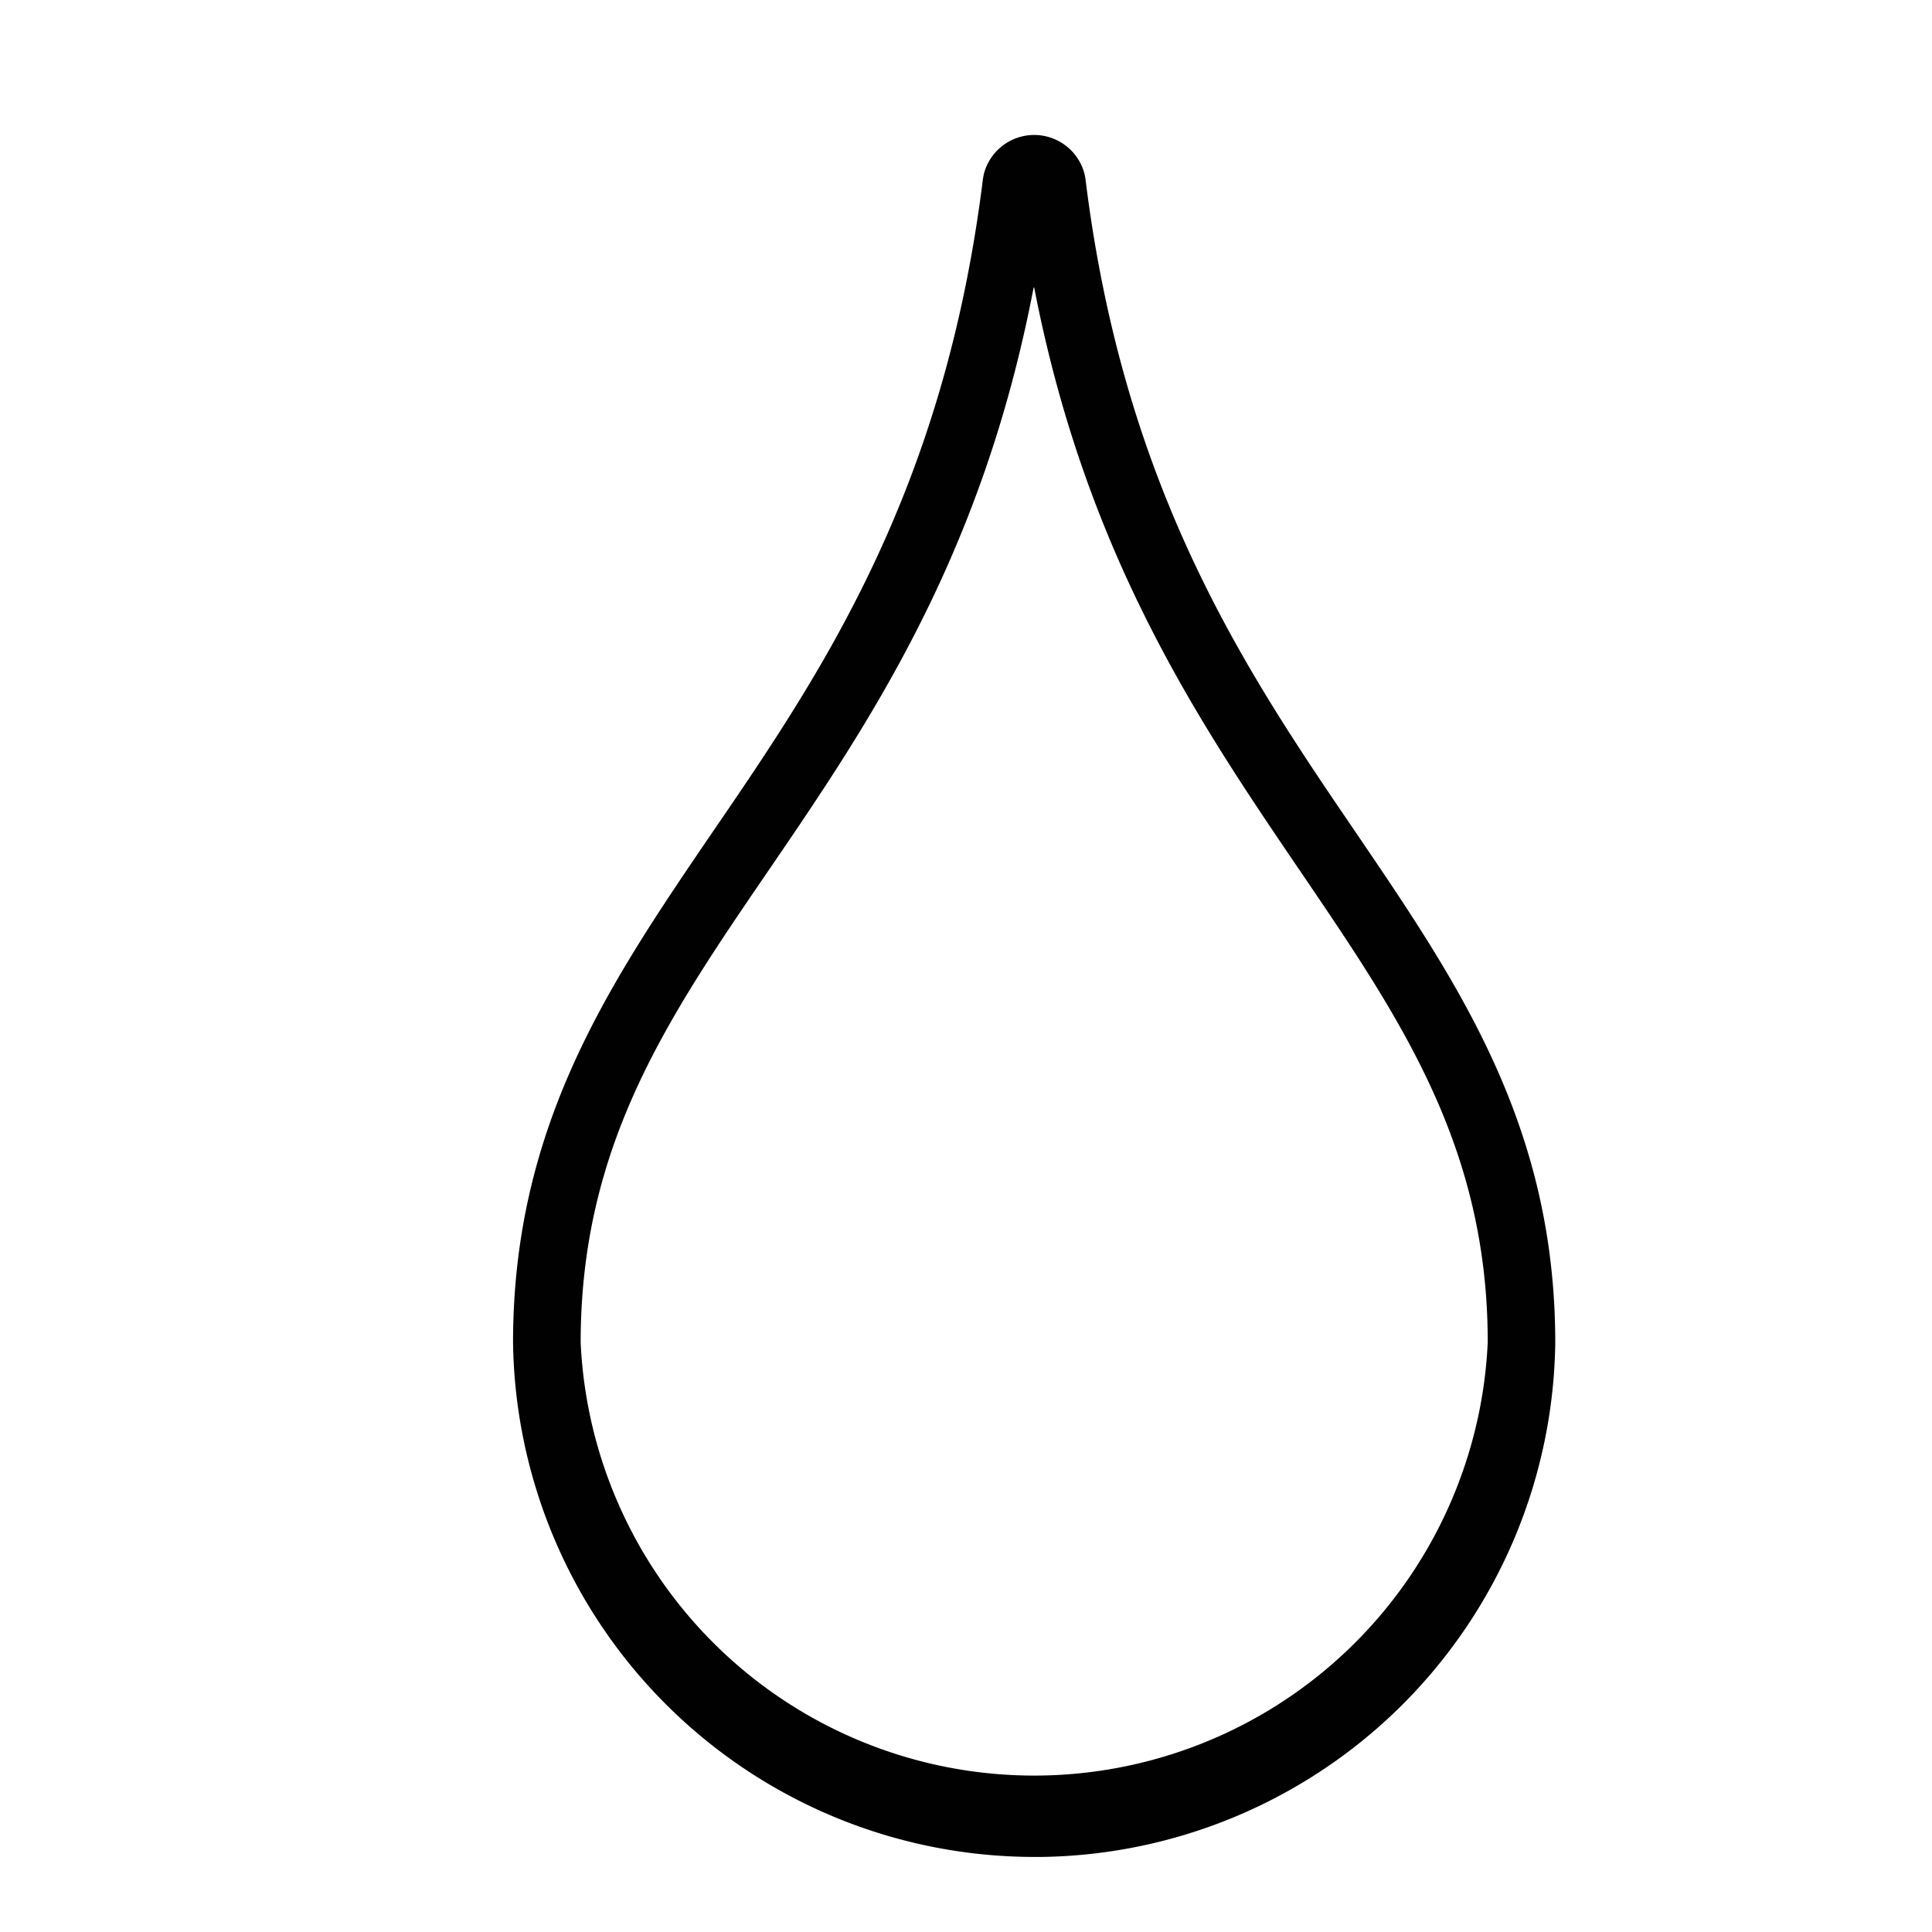 <svg id="Ebene_1" data-name="Ebene 1" xmlns="http://www.w3.org/2000/svg" viewBox="0 0 200 200"><defs><style>.cls-1{fill:#020102;}</style></defs><title>icons-service-und-werkstatt</title><g id="Icon_metro-water" data-name="Icon metro-water"><path class="cls-1" d="M107,192.23A54,54,0,0,1,53.11,139c0-22.53,10-37.22,20.59-52.77C85,69.73,97.73,51,101.76,18.47l.08-.42a5.38,5.38,0,0,1,10.44,0l.08.42c4,32.51,16.8,51.27,28.07,67.82C151,101.84,161,116.53,161,139a53.94,53.94,0,0,1-53.19,53.23Zm0-162.46C101.66,57.64,90,74.84,79.49,90.21S60.11,118.67,60.11,139a47,47,0,0,0,93.9-.05c0-20.26-9-33.45-19.37-48.71S112.46,57.65,107.06,29.77Z"/></g></svg>